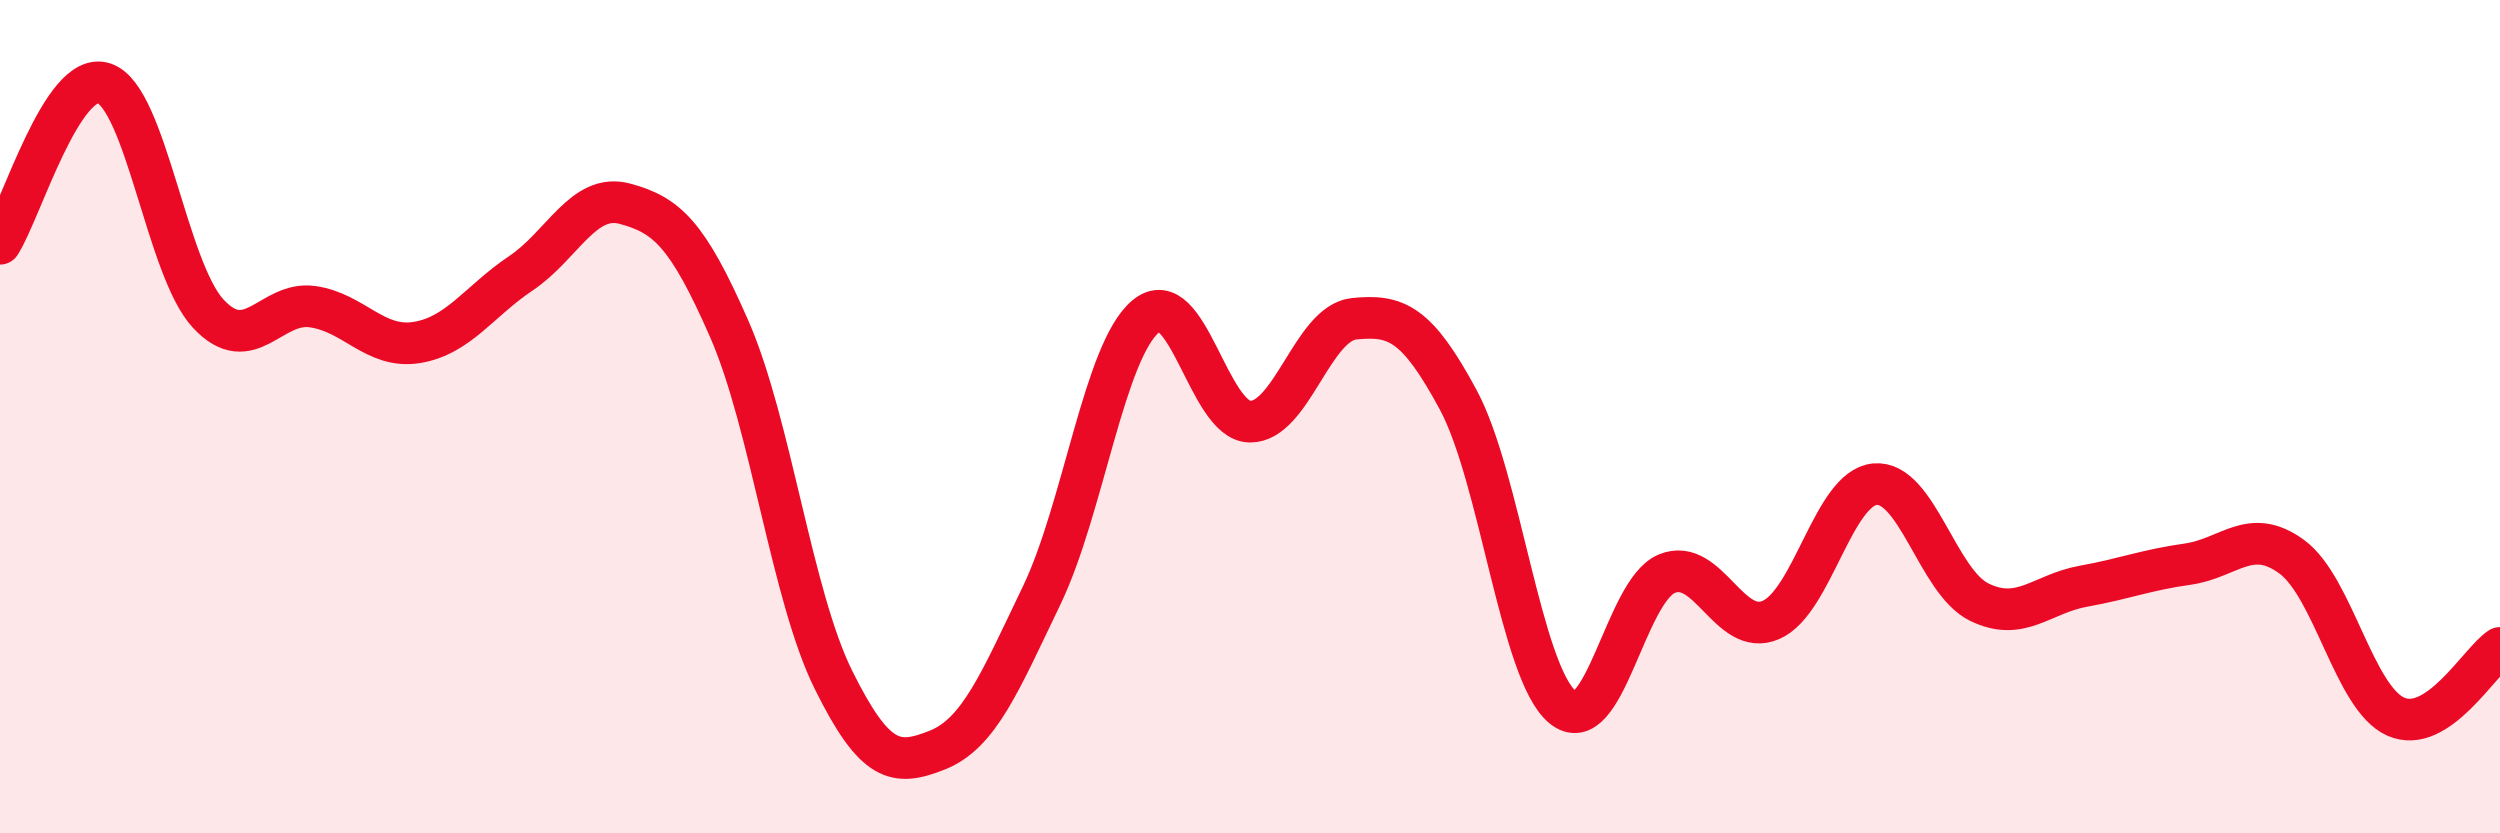 
    <svg width="60" height="20" viewBox="0 0 60 20" xmlns="http://www.w3.org/2000/svg">
      <path
        d="M 0,5.85 C 0.5,5.08 1.5,1.66 2.5,2 C 3.5,2.34 4,6.46 5,7.53 C 6,8.6 6.5,7.22 7.5,7.36 C 8.5,7.5 9,8.38 10,8.22 C 11,8.06 11.5,7.23 12.5,6.56 C 13.5,5.89 14,4.62 15,4.89 C 16,5.16 16.5,5.61 17.5,7.89 C 18.5,10.17 19,14.29 20,16.31 C 21,18.33 21.5,18.4 22.5,18 C 23.5,17.6 24,16.37 25,14.29 C 26,12.21 26.5,8.42 27.5,7.59 C 28.5,6.76 29,10.11 30,10.12 C 31,10.13 31.5,7.75 32.5,7.65 C 33.5,7.55 34,7.74 35,9.6 C 36,11.46 36.5,16.14 37.5,16.97 C 38.5,17.8 39,14.19 40,13.77 C 41,13.35 41.5,15.31 42.5,14.88 C 43.5,14.45 44,11.71 45,11.62 C 46,11.53 46.5,13.96 47.5,14.45 C 48.5,14.94 49,14.25 50,14.07 C 51,13.89 51.5,13.68 52.5,13.54 C 53.5,13.4 54,12.63 55,13.36 C 56,14.09 56.5,16.76 57.5,17.2 C 58.5,17.64 59.5,15.88 60,15.55L60 20L0 20Z"
        fill="#EB0A25"
        opacity="0.1"
        stroke-linecap="round"
        stroke-linejoin="round"
      />
      <path
        d="M 0,5.85 C 0.5,5.08 1.5,1.66 2.5,2 C 3.5,2.34 4,6.46 5,7.53 C 6,8.6 6.5,7.22 7.5,7.36 C 8.5,7.5 9,8.38 10,8.22 C 11,8.06 11.5,7.23 12.5,6.56 C 13.5,5.89 14,4.62 15,4.89 C 16,5.16 16.5,5.61 17.5,7.89 C 18.5,10.17 19,14.29 20,16.31 C 21,18.33 21.5,18.4 22.5,18 C 23.5,17.6 24,16.37 25,14.29 C 26,12.21 26.5,8.42 27.5,7.59 C 28.5,6.76 29,10.11 30,10.12 C 31,10.13 31.5,7.75 32.5,7.65 C 33.5,7.55 34,7.74 35,9.6 C 36,11.46 36.5,16.14 37.5,16.97 C 38.5,17.8 39,14.19 40,13.77 C 41,13.35 41.5,15.31 42.5,14.88 C 43.5,14.45 44,11.71 45,11.62 C 46,11.53 46.5,13.96 47.5,14.45 C 48.5,14.94 49,14.25 50,14.07 C 51,13.89 51.5,13.68 52.5,13.54 C 53.5,13.4 54,12.63 55,13.36 C 56,14.09 56.5,16.76 57.5,17.2 C 58.5,17.64 59.5,15.88 60,15.55"
        stroke="#EB0A25"
        stroke-width="1"
        fill="none"
        stroke-linecap="round"
        stroke-linejoin="round"
      />
    </svg>
  